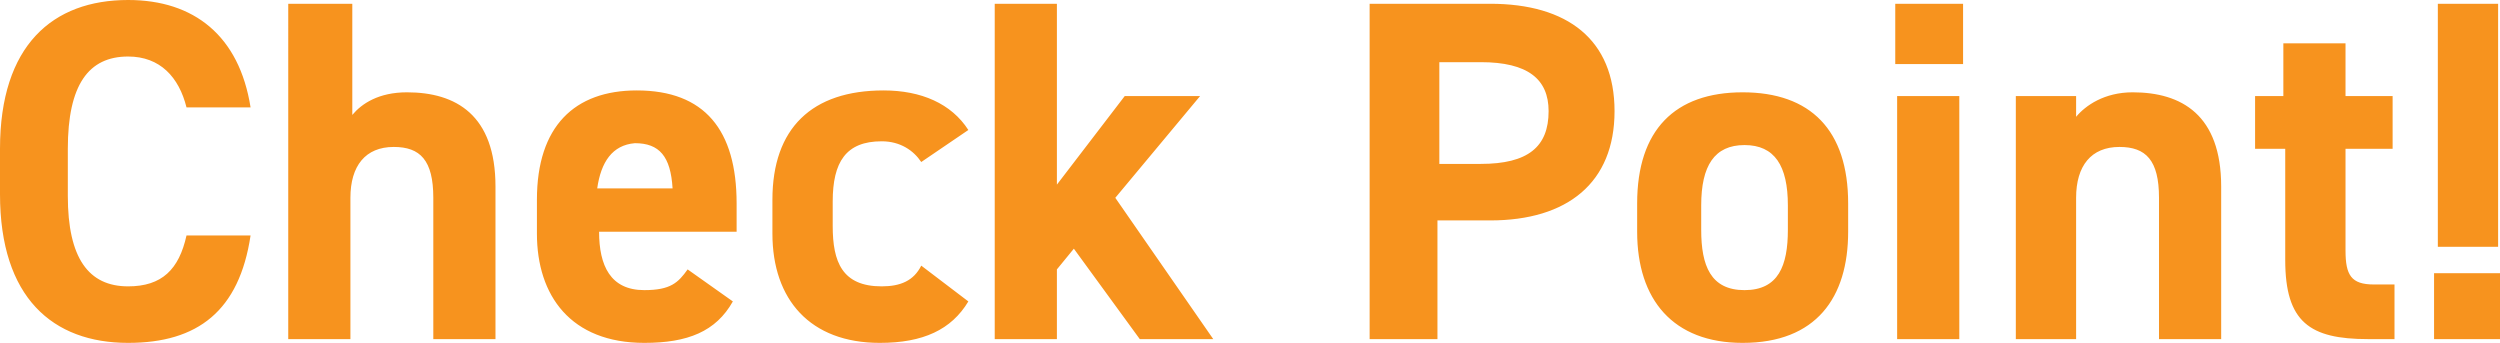 <svg xmlns="http://www.w3.org/2000/svg" viewBox="0 0 132.7 18.2" style="enable-background:new 0 0 132.7 18.2" xml:space="preserve"><path style="fill:#f7931e" d="M9.9 5.7C9.5 4.1 8.5 3 6.8 3 4.7 3 3.6 4.5 3.6 7.9v2.5c0 3.3 1.1 4.8 3.2 4.8 1.8 0 2.7-.9 3.1-2.7h3.4c-.6 4-2.8 5.7-6.5 5.7-4 0-6.8-2.4-6.8-7.9V7.9C0 2.4 2.8 0 6.8 0c3.5 0 5.9 1.9 6.5 5.7H9.9zM15.4.2h3.3v5.9c.5-.6 1.4-1.2 2.9-1.2 2.6 0 4.7 1.2 4.7 5V18H23v-7.5c0-2-.7-2.7-2.1-2.7-1.5 0-2.3 1-2.3 2.7V18h-3.3V.2zM38.9 16c-.9 1.6-2.4 2.2-4.7 2.2-3.9 0-5.7-2.5-5.7-5.8v-1.8c0-3.9 2-5.8 5.3-5.8 3.6 0 5.3 2.1 5.3 6v1.5h-7.3c0 1.8.6 3.1 2.4 3.1 1.4 0 1.8-.4 2.3-1.1l2.4 1.7zm-7.2-6h4c-.1-1.7-.7-2.4-2-2.4-1.2.1-1.8 1-2 2.4zM51.4 16c-.9 1.5-2.4 2.2-4.7 2.2-3.7 0-5.7-2.3-5.7-5.8v-1.8c0-3.8 2.1-5.8 5.9-5.8 2 0 3.6.7 4.5 2.1l-2.5 1.7c-.4-.6-1.1-1.1-2.1-1.1-1.9 0-2.6 1.1-2.6 3.2V12c0 1.9.5 3.2 2.6 3.2 1 0 1.7-.3 2.1-1.1l2.5 1.9zM63.7 5.1l-4.5 5.4 5.2 7.5h-3.9L57 13.2l-.9 1.1V18h-3.3V.2h3.3v9.6l3.6-4.7h4zM76.3 11.7V18h-3.6V.2h6.4c4.1 0 6.6 1.9 6.6 5.7 0 3.8-2.5 5.8-6.6 5.8h-2.8zm2.3-3c2.5 0 3.6-.9 3.6-2.8 0-1.7-1.1-2.6-3.6-2.6h-2.2v5.4h2.2zM98.1 12.3c0 3.5-1.7 5.9-5.6 5.9-3.7 0-5.6-2.3-5.6-5.9v-1.5c0-3.9 2-5.9 5.6-5.9 3.6 0 5.6 2 5.6 5.9v1.5zm-3.2-.1v-1.3c0-2.1-.7-3.2-2.3-3.2s-2.3 1.1-2.3 3.2v1.3c0 1.9.5 3.2 2.3 3.2 1.8 0 2.3-1.3 2.3-3.2zM100.6.2h3.6v3.2h-3.6V.2zm.1 4.9h3.3V18h-3.3V5.1zM107 5.1h3.2v1.1c.5-.6 1.5-1.3 3-1.3 2.6 0 4.7 1.2 4.7 5V18h-3.3v-7.5c0-2-.7-2.7-2.1-2.7-1.5 0-2.3 1-2.3 2.7V18H107V5.1zM119.6 5.1h1.6V2.3h3.3v2.8h2.5v2.8h-2.5v5.4c0 1.3.3 1.8 1.5 1.8h1.1V18h-1.4c-3.1 0-4.4-.9-4.4-4.2V7.9h-1.6V5.1zM132.7 18h-3.5v-3.5h3.5V18zM132.6.2h-3.2v12.9h3.2V.2z"/></svg>